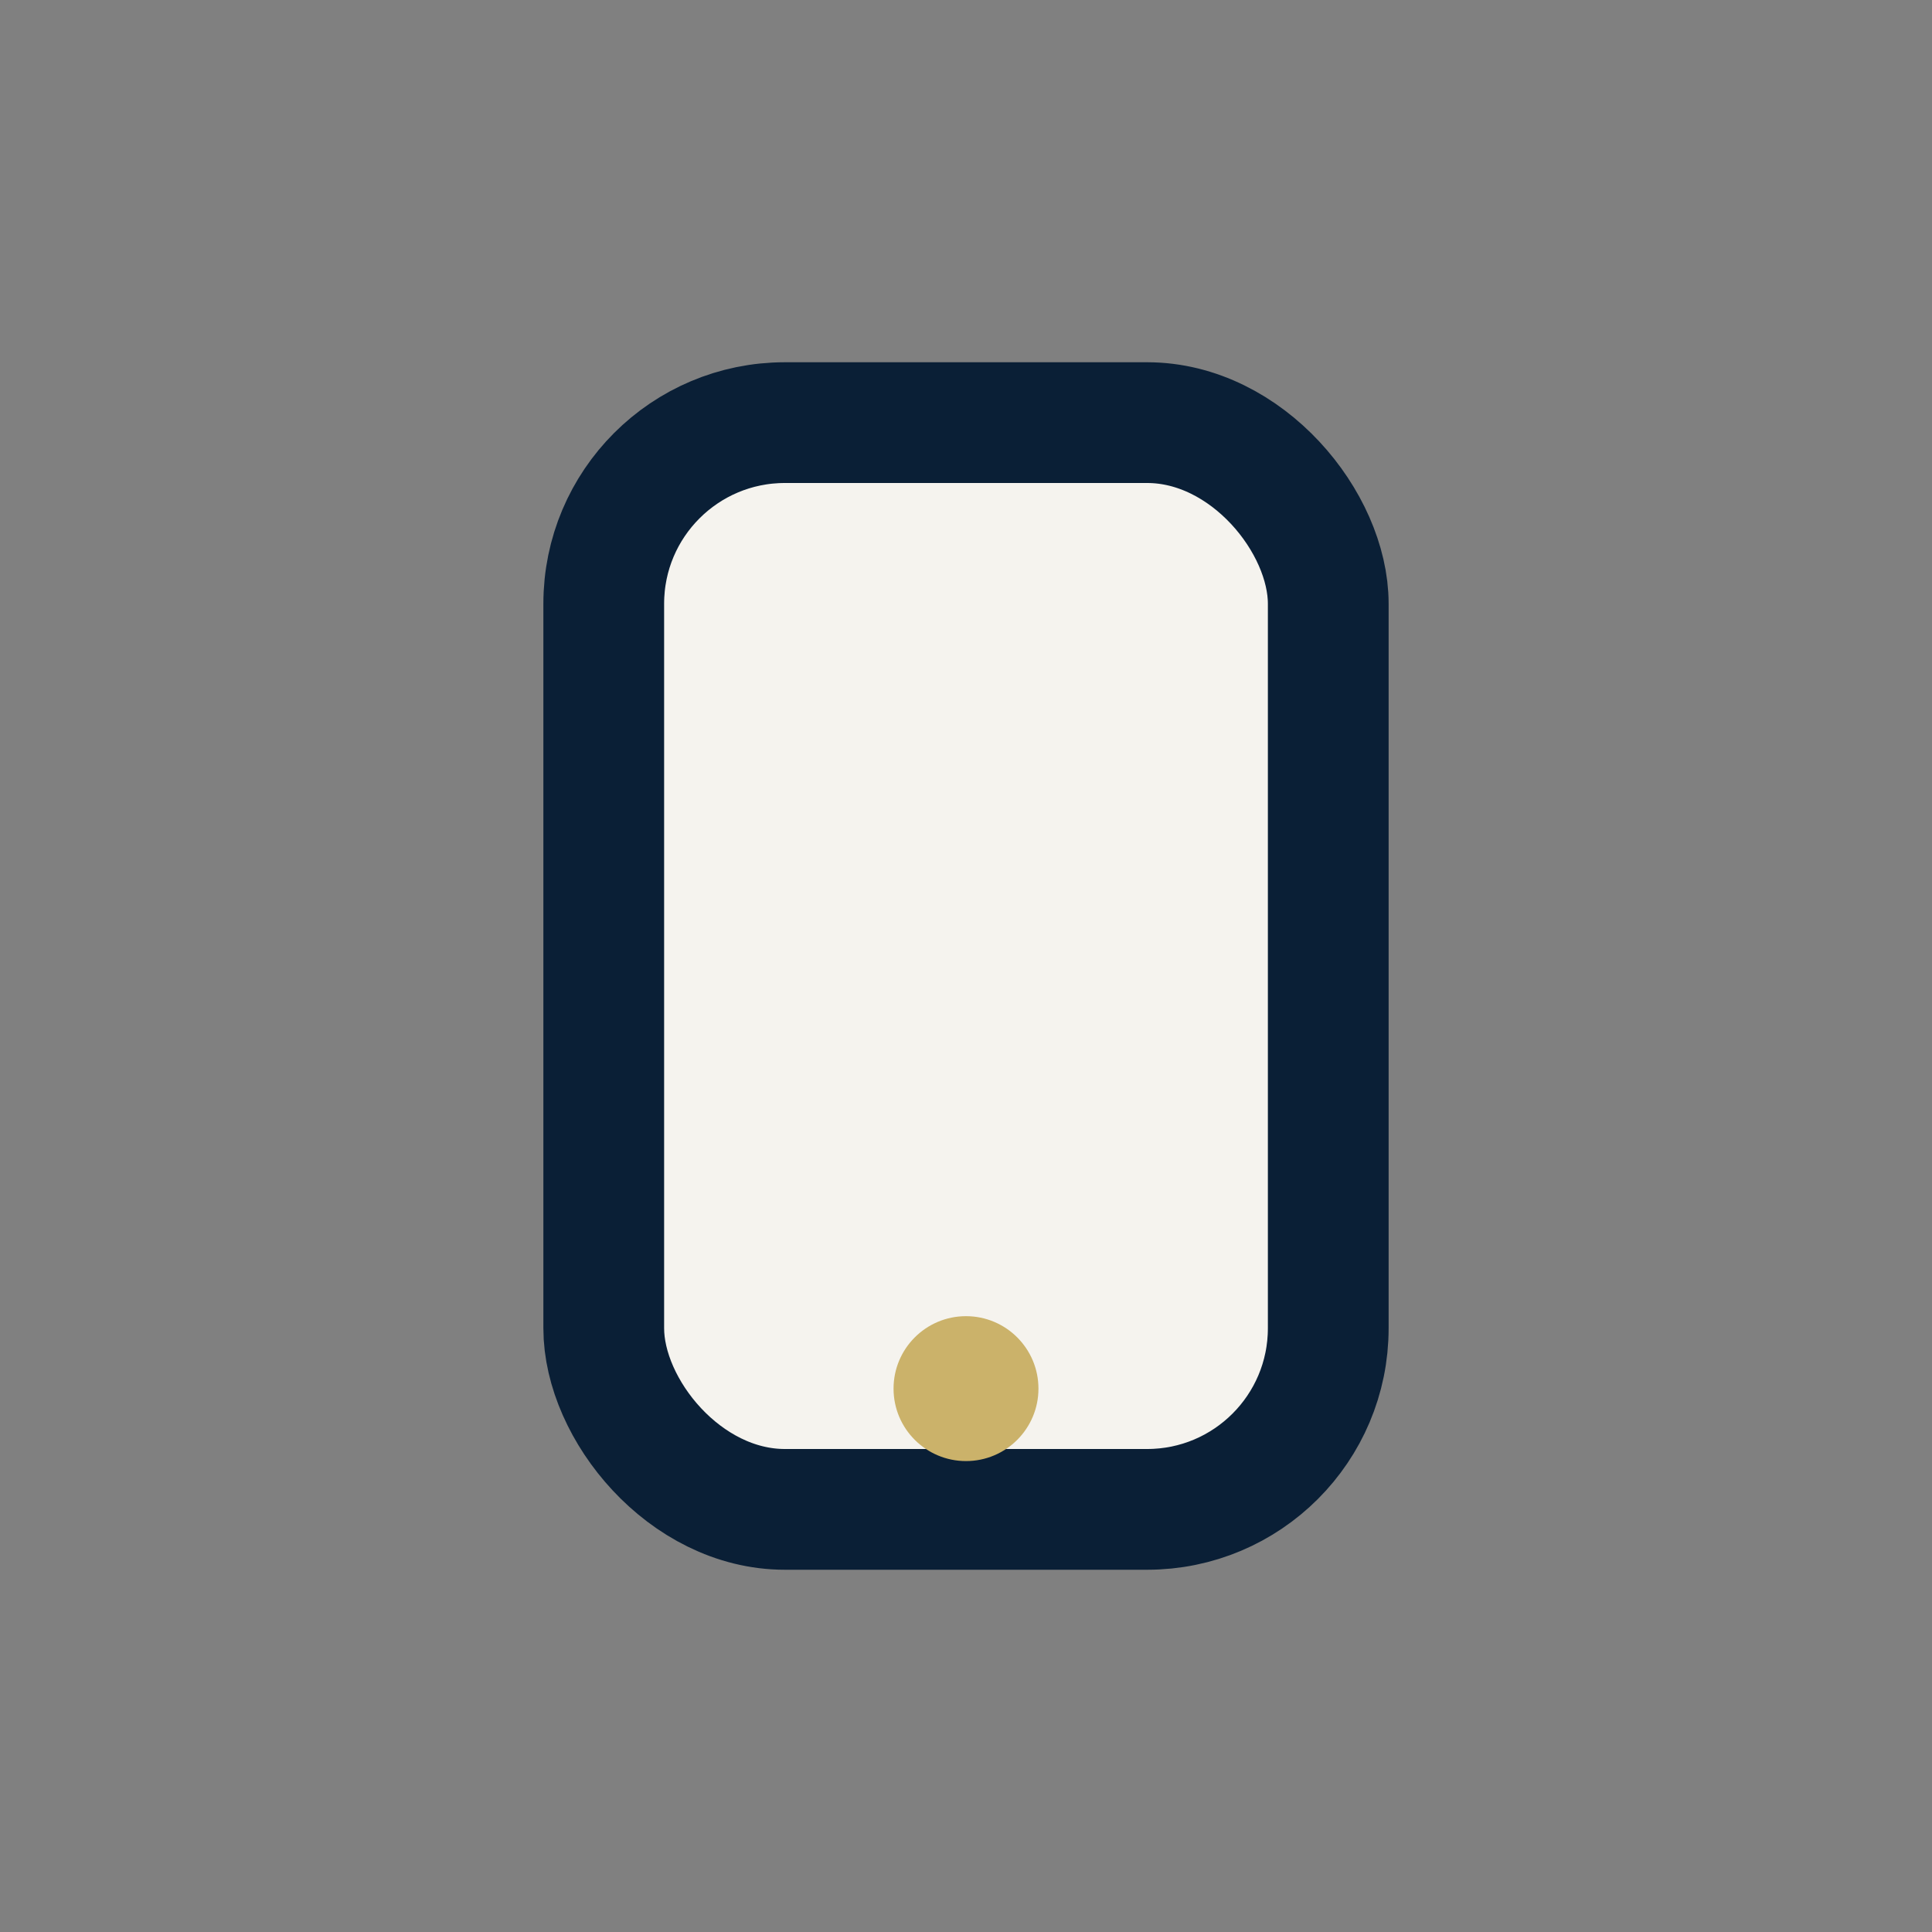 <?xml version="1.0" encoding="UTF-8"?>
<svg xmlns="http://www.w3.org/2000/svg" width="32" height="32" viewBox="0 0 32 32"><rect x="0" y="0" width="32" height="32" fill="#808080" stroke="none"/><rect x="10" y="7" width="12" height="18" rx="3" fill="#F5F3EE" stroke="#0A1F36" stroke-width="2"/><circle cx="16" cy="23" r="1.2" fill="#CBB26A"/></svg>